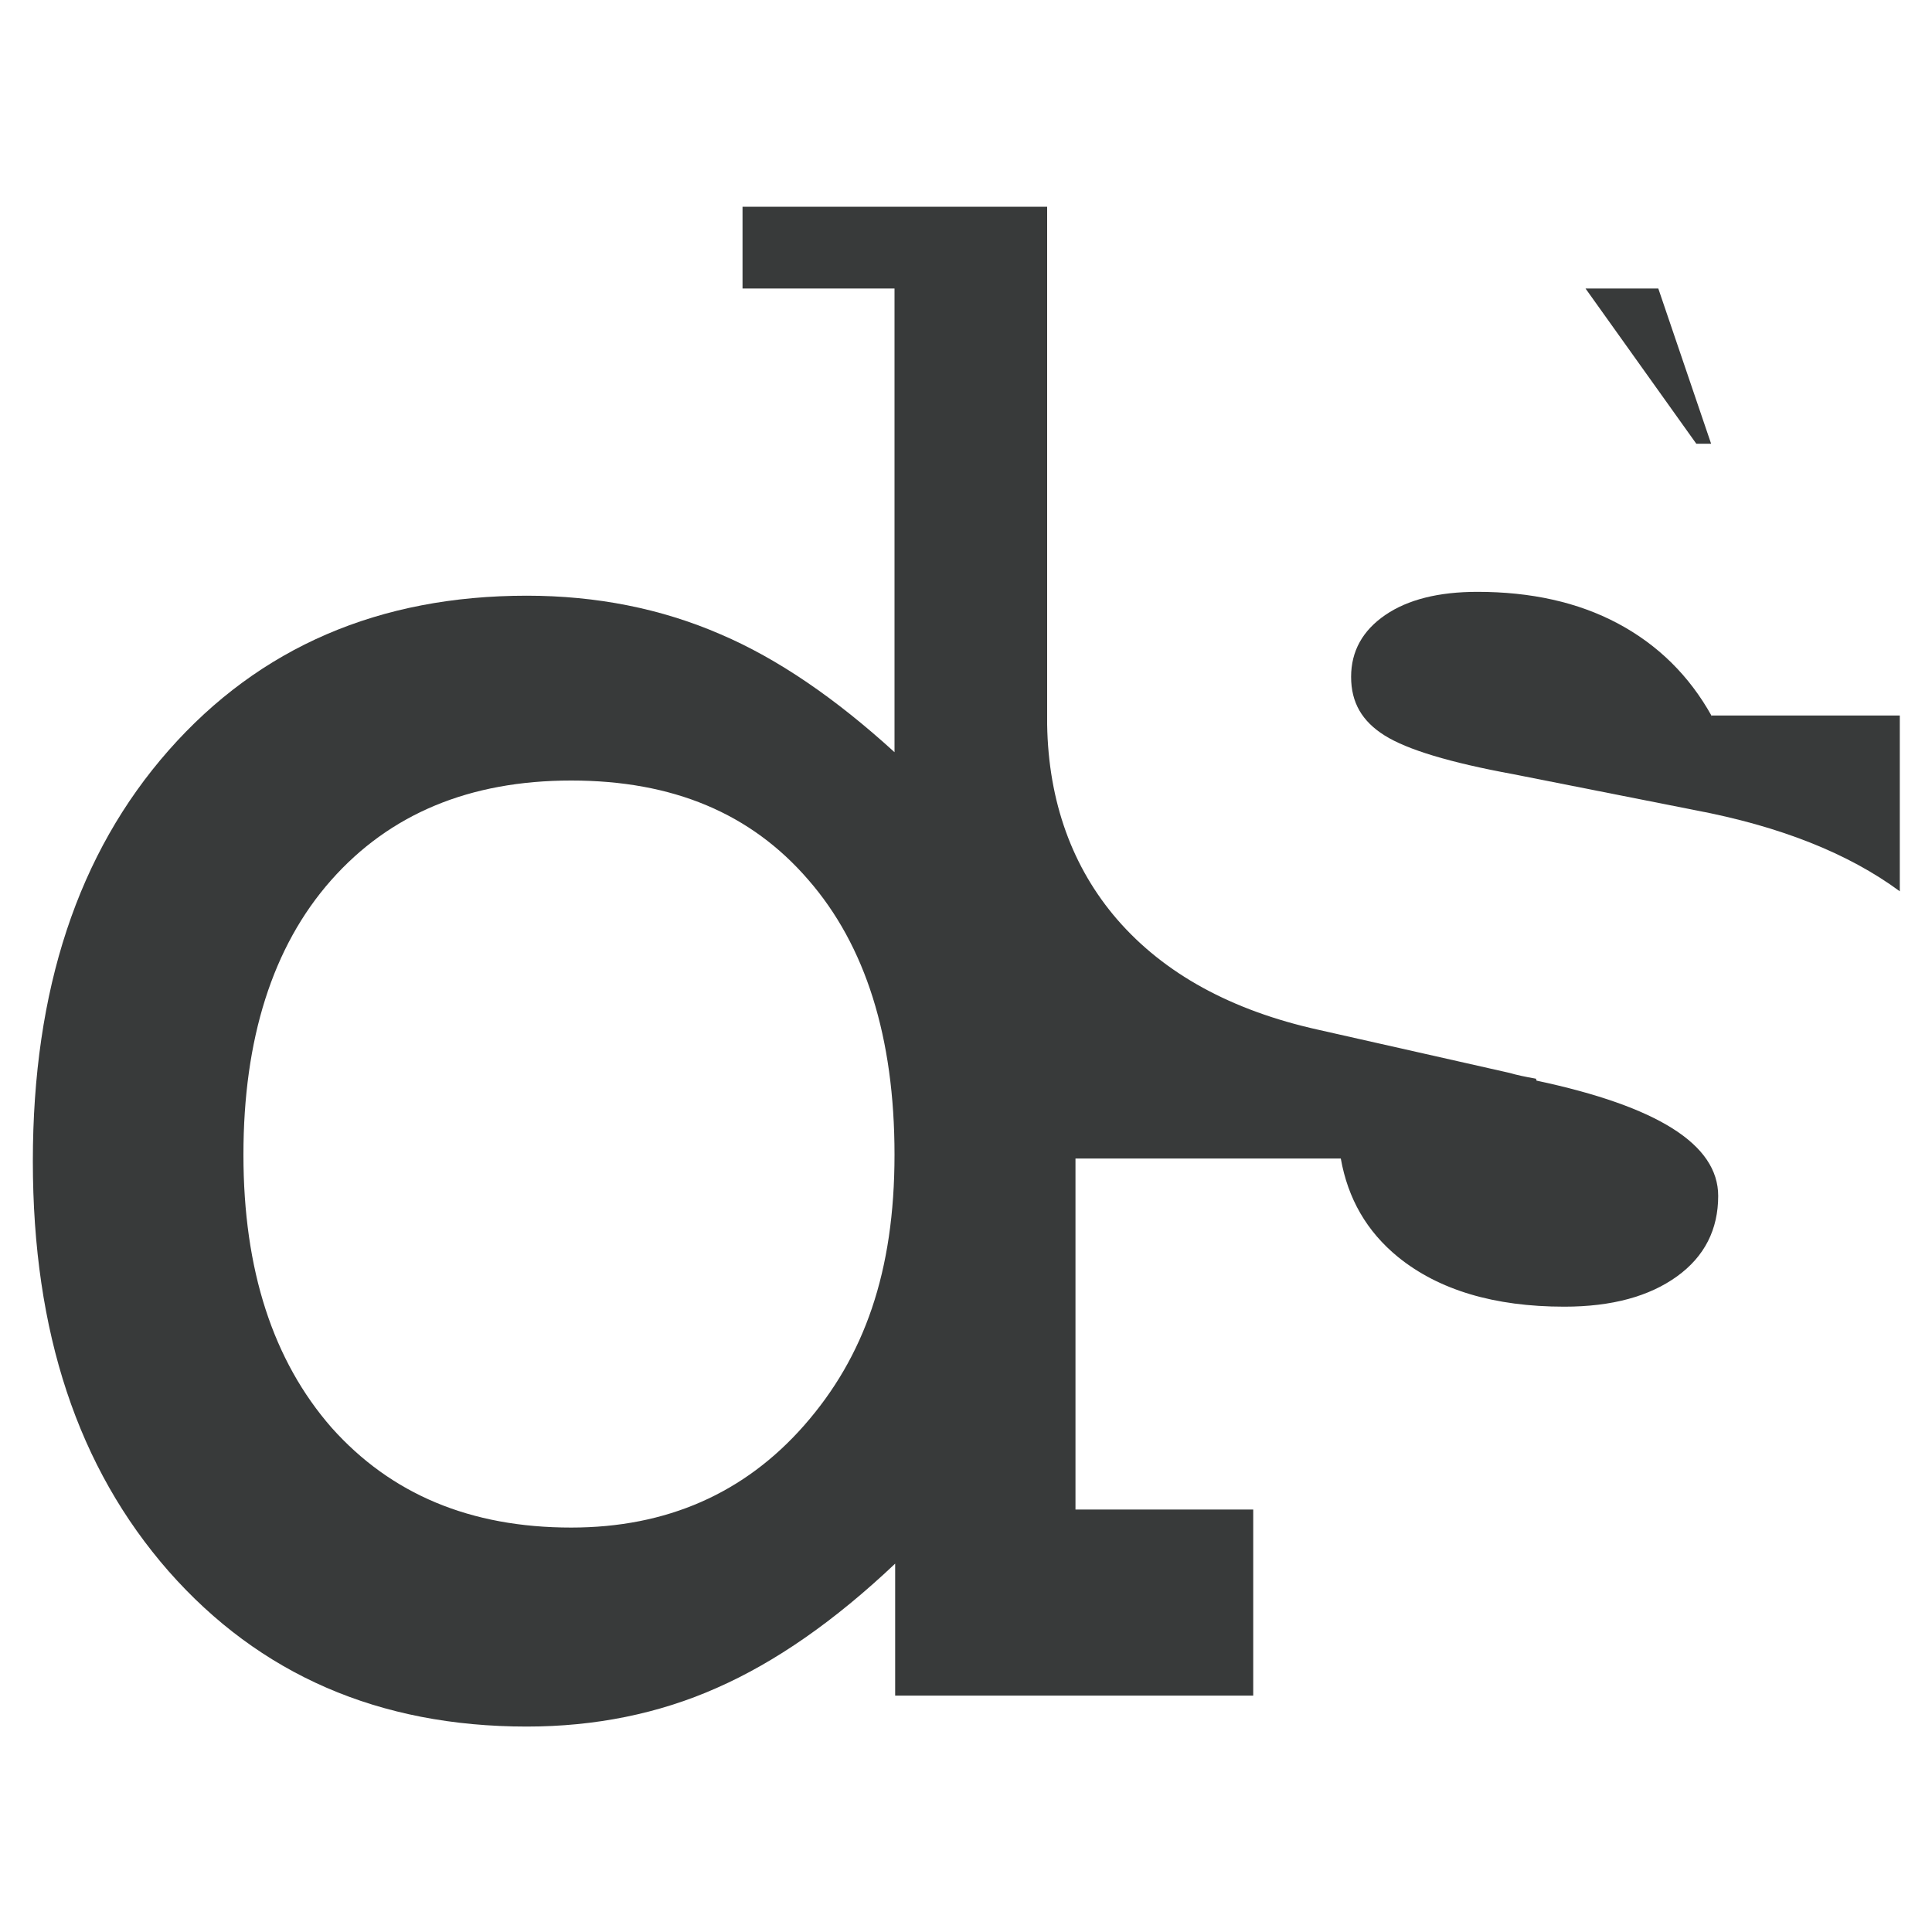 <?xml version="1.0" encoding="UTF-8"?><svg id="Layer_1" xmlns="http://www.w3.org/2000/svg" width="30" height="30" viewBox="0 0 30 30"><defs><style>.cls-1{fill:#383a3a;}</style></defs><path class="cls-1" d="M26.58,11.12c-.35-.63-.84-1.11-1.46-1.44s-1.35-.49-2.18-.49c-.6,0-1.08,.12-1.43,.36-.35,.24-.53,.56-.53,.96s.17,.69,.52,.91,1.01,.42,1.99,.6l2.83,.56c1.32,.25,2.38,.67,3.18,1.26v-2.73h-2.92Z"/><polygon class="cls-1" points="26.34 6.89 26.57 6.89 25.75 4.48 24.62 4.48 26.34 6.89"/><path class="cls-1" d="M23.85,16.75c-.17-.03-.31-.06-.41-.09l-2.97-.67c-1.35-.3-2.39-.87-3.12-1.71-.7-.81-1.07-1.83-1.09-3.03v-.74h0V3.21h-4.73v1.27h2.36v7.2c-.91-.83-1.81-1.45-2.7-1.83-.92-.4-1.93-.6-3.01-.6-2.29,0-4.15,.8-5.56,2.4-1.41,1.6-2.11,3.72-2.11,6.38s.7,4.76,2.11,6.37c1.41,1.6,3.26,2.41,5.56,2.41,1.06,0,2.05-.2,2.95-.6,.91-.4,1.83-1.04,2.77-1.93v2.05h5.56v-2.89h-2.76v-5.45h4.12c.11,.62,.4,1.13,.89,1.53,.63,.51,1.49,.77,2.58,.77,.74,0,1.32-.16,1.75-.47,.43-.31,.64-.73,.64-1.25,0-.8-.94-1.39-2.82-1.79Zm-11.36,5.38c-.93,1.06-2.14,1.59-3.62,1.59-1.57,0-2.8-.52-3.72-1.55-.91-1.04-1.37-2.45-1.37-4.24s.45-3.23,1.36-4.26c.91-1.03,2.15-1.55,3.73-1.55s2.79,.51,3.68,1.54c.89,1.02,1.34,2.45,1.34,4.27s-.47,3.14-1.4,4.2Z"/></svg>